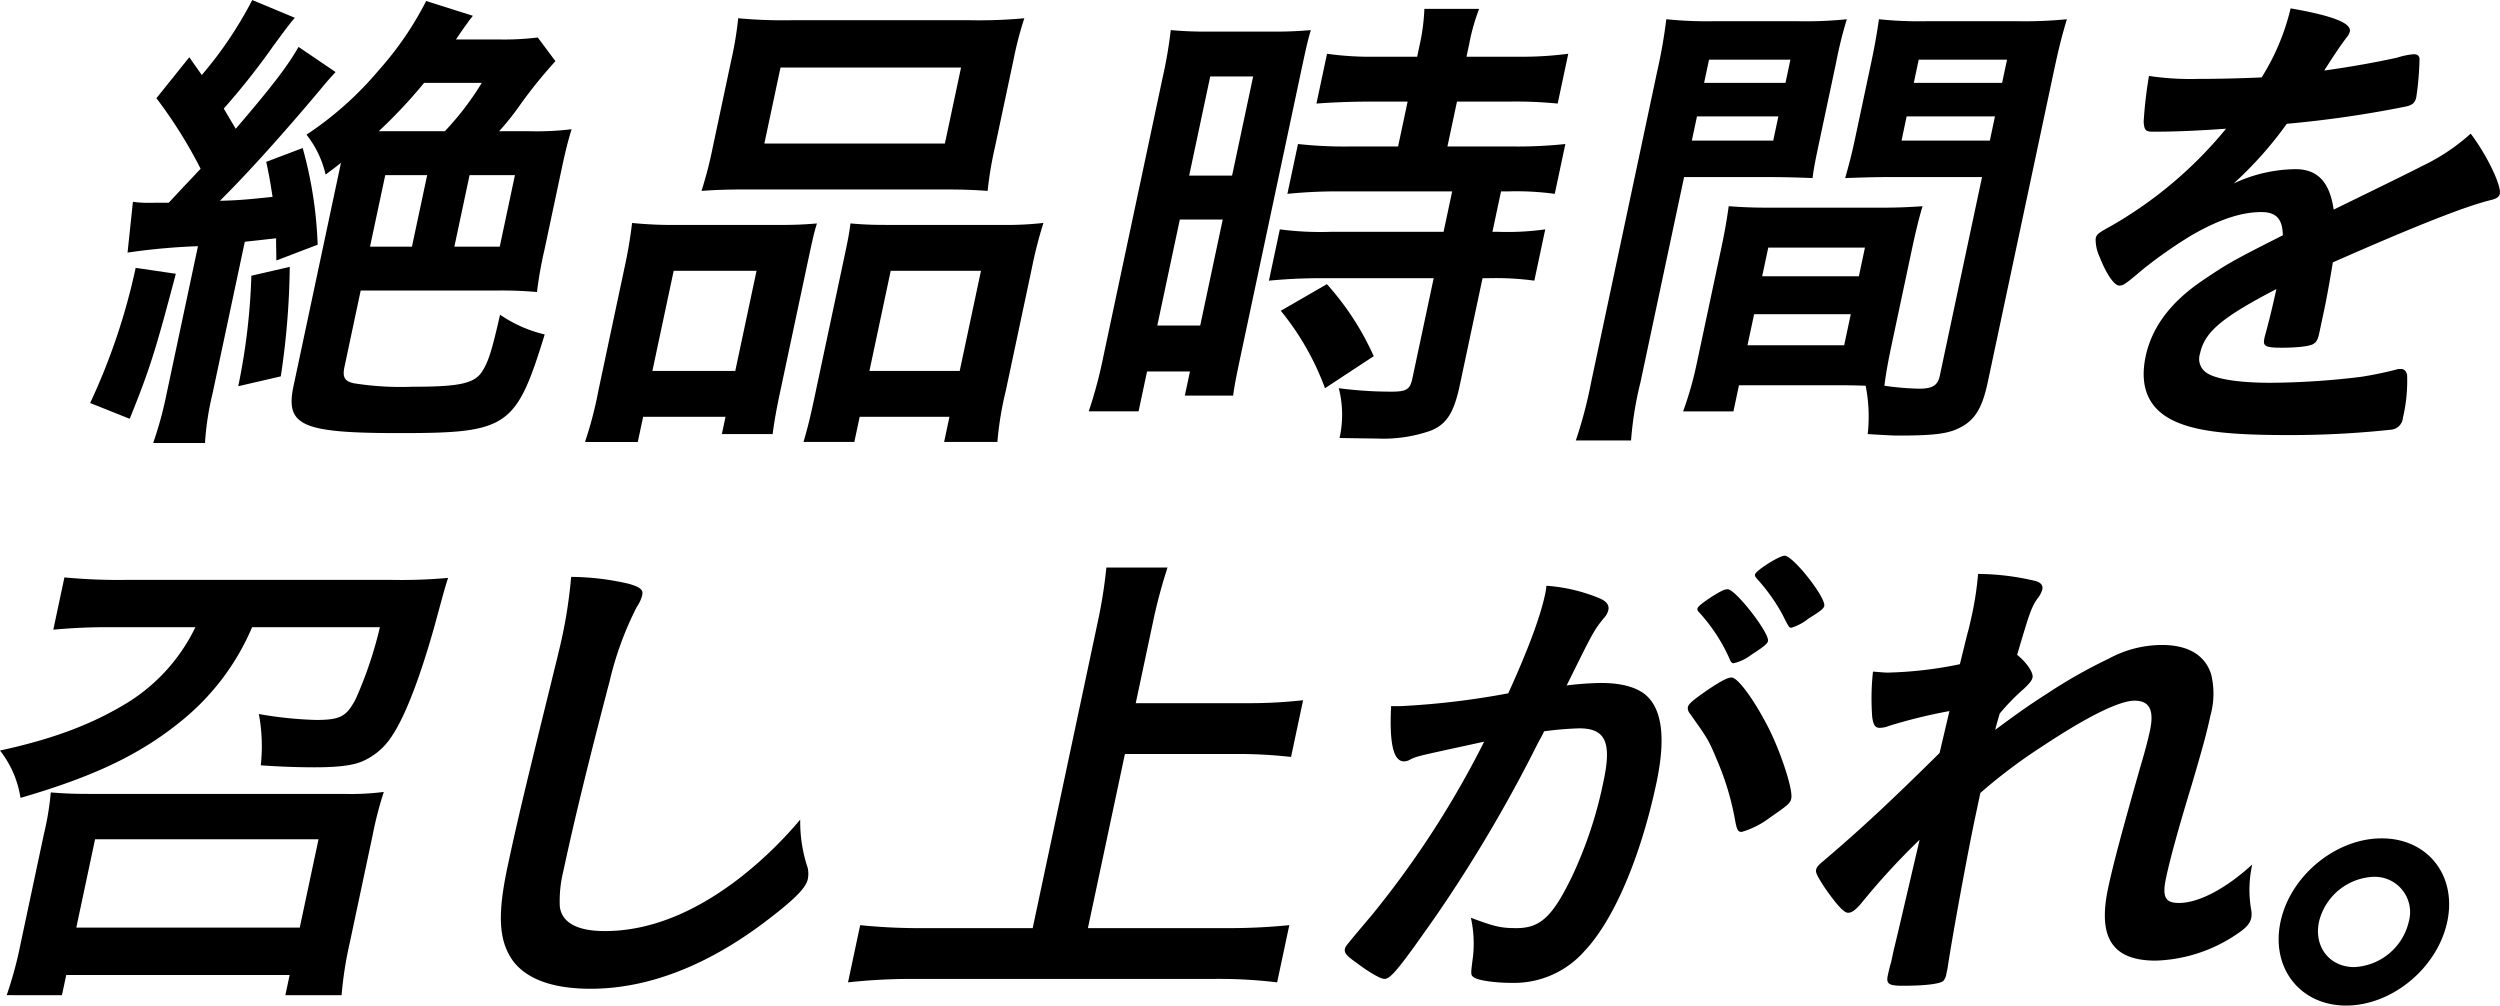 <svg xmlns="http://www.w3.org/2000/svg" width="356.988" height="143.589" viewBox="0 0 356.988 143.589">
  <g id="グループ_51" data-name="グループ 51" transform="translate(-86.701 -1494.496)">
    <path id="パス_406" data-name="パス 406" d="M111.808,1533.589c-2.93,11.129-3.766,13.735-6.586,20.709l-5.649-2.254a89.981,89.981,0,0,0,6.5-19.3Zm-1.015-10.143c.728-.774.728-.774,2.1-2.255.085-.07,2-2.112,2.456-2.6a66.846,66.846,0,0,0-6.312-10.073l4.693-5.846,1.787,2.535a56.165,56.165,0,0,0,7.206-10.706l6.082,2.536c-.743.846-1.632,2.042-3.223,4.226a101.451,101.451,0,0,1-6.928,8.735c.827,1.407,1.034,1.76,1.71,2.887,5.248-6.127,7.4-8.945,8.966-11.692l5.294,3.592c-.728.775-1.286,1.409-2.329,2.677-5.463,6.48-10.163,11.692-14.187,15.707,2.832-.07,4.131-.211,7.516-.563-.274-1.691-.377-2.537-.909-5l5.209-1.973a58.779,58.779,0,0,1,2.137,13.806l-5.9,2.253c-.008-1.621-.044-2.113-.03-3.169-1.3.141-3.1.352-4.473.493l-4.611,21.694a40.567,40.567,0,0,0-1.074,7.044h-7.4a53.3,53.3,0,0,0,1.92-7.044l4.477-21.06a91.092,91.092,0,0,0-10.056.915l.768-7.255a14.767,14.767,0,0,0,2.576.141Zm17.283,9.157a110.894,110.894,0,0,1-1.28,15.637l-6.076,1.408a90.862,90.862,0,0,0,1.875-15.778Zm34.124-19.371a41.373,41.373,0,0,0,6.118-.281c-.486,1.62-.826,2.888-1.41,5.635l-2.455,11.552a58.066,58.066,0,0,0-1.076,6.057,58.045,58.045,0,0,0-5.8-.212h-19.37l-2.321,10.918c-.315,1.479.059,2.043,1.337,2.325a43.144,43.144,0,0,0,8.419.494c6.9,0,8.909-.494,10-2.325.863-1.41,1.362-3.1,2.465-7.959a19,19,0,0,0,6.375,2.817c-4.1,13.312-5.248,14.087-20.744,14.087-14.017,0-16.328-1.056-15.115-6.762l6.767-31.838c-.94.776-1.1.846-2.192,1.692a14.386,14.386,0,0,0-2.731-5.706,48.394,48.394,0,0,0,10.343-9.228,46.367,46.367,0,0,0,6.746-9.86l6.665,2.112c-.3.423-.573.7-.688.916-.2.281-.788,1.056-1.722,2.465h6.058a39.791,39.791,0,0,0,5.624-.281l2.522,3.38a68.387,68.387,0,0,0-4.965,6.128,36.251,36.251,0,0,1-3.078,3.874Zm-22.662,16.483h5.987L147.7,1519.5h-5.987Zm10.688-16.483a41.317,41.317,0,0,0,5.271-6.9h-8.241a71.671,71.671,0,0,1-6.469,6.9Zm1.357,16.483h6.48l2.17-10.214h-6.479Z"/>
    <path id="パス_407" data-name="パス 407" d="M175.858,1532.814a65.118,65.118,0,0,0,1.1-6.48,58.268,58.268,0,0,0,6.491.281h14.862c1.972,0,3.326-.07,5.046-.211-.441,1.409-.651,2.395-1.4,5.917l-3.833,18.032c-.6,2.818-.888,4.507-1.091,6.127h-7.255l.525-2.463H178.537l-.764,3.59h-7.537a55.224,55.224,0,0,0,1.925-7.394Zm4,14.651h11.834l3.04-14.3H182.9Zm11.264-44.376a50.5,50.5,0,0,0,.991-5.987,69.037,69.037,0,0,0,7.618.282h25.5a69.282,69.282,0,0,0,7.738-.282,50.063,50.063,0,0,0-1.539,5.918l-2.665,12.537a51.768,51.768,0,0,0-1.036,6.2c-1.943-.14-3.336-.211-6.929-.211H193.962c-3.593,0-5.157.071-7.089.211a57.529,57.529,0,0,0,1.6-6.2Zm4.726,11.9h25.779l2.306-10.847h-25.78Zm33.734,11.622a47.207,47.207,0,0,0,6.117-.281,61.648,61.648,0,0,0-1.659,6.48l-3.713,17.468a47.569,47.569,0,0,0-1.205,7.325h-7.606l.763-3.59h-12.82l-.764,3.59H201.44c.515-1.759.9-3.24,1.515-6.127l4.147-19.511c.673-3.17.838-3.945,1.041-5.565,1.59.141,2.915.211,5.027.211Zm-18.731,20.85h12.89l3.04-14.3h-12.89Z"/>
    <path id="パス_408" data-name="パス 408" d="M252.709,1505.625a63.664,63.664,0,0,0,1.171-6.832,55,55,0,0,0,5.872.211h8.241a57.14,57.14,0,0,0,5.891-.211c-.485,1.62-.739,2.817-1.563,6.691l-8.219,38.67c-.748,3.523-1.123,5.284-1.312,6.833h-6.9l.733-3.451h-6.128l-1.213,5.7h-7.114a65.278,65.278,0,0,0,2.129-8.029Zm-.753,35.36h6.128l3.219-15.144h-6.128Zm4.552-21.414h6.128l3.009-14.157h-6.128Zm25.419-10.565c-2.4,0-5.594.141-7.244.282l1.511-7.114a44.708,44.708,0,0,0,6.883.423h5.987l.375-1.761a28.766,28.766,0,0,0,.656-5.072h7.819a28.99,28.99,0,0,0-1.416,5l-.39,1.831h7.4a50.188,50.188,0,0,0,7.134-.423l-1.512,7.114a60.781,60.781,0,0,0-6.843-.282h-7.537l-1.362,6.41h9.438a65.2,65.2,0,0,0,7.4-.352l-1.513,7.115a40.667,40.667,0,0,0-6.546-.353h-1.127l-1.227,5.776h.916a38.7,38.7,0,0,0,6.625-.352l-1.557,7.325a40.5,40.5,0,0,0-6.476-.352H298.4l-3.249,15.285c-.839,3.944-1.886,5.564-4.125,6.479a20.422,20.422,0,0,1-7.775,1.128c-.564,0-.564,0-5.268-.071a15.323,15.323,0,0,0-.108-7.113,56.607,56.607,0,0,0,7.5.493c2.113,0,2.666-.282,2.995-1.831l3.055-14.37H275.158c-2.535,0-5.031.14-7.26.352l1.557-7.325a44.4,44.4,0,0,0,7.251.352h16.131l1.227-5.776h-16.13a71.787,71.787,0,0,0-7.4.353l1.513-7.115a60.723,60.723,0,0,0,7.321.352h6.973l1.362-6.41Zm-6.022,40.925a38.432,38.432,0,0,0-6.313-11.059l6.584-3.8a39.59,39.59,0,0,1,6.688,10.285Z"/>
    <path id="パス_409" data-name="パス 409" d="M320.952,1549.085a49.659,49.659,0,0,0-1.344,8.311H311.72a63.412,63.412,0,0,0,2.2-8.381l9.4-44.235a74.343,74.343,0,0,0,1.32-7.537,57.149,57.149,0,0,0,6.843.282h11.9a57.2,57.2,0,0,0,7.034-.282,60.156,60.156,0,0,0-1.545,6.27l-2.2,10.353c-.674,3.17-.958,4.509-1.146,6.058-1.676-.07-3.773-.141-6.169-.141H327.181Zm35.863-5.353c-.539,2.536-.827,4.226-1.03,5.846a40.3,40.3,0,0,0,4.982.422c1.9,0,2.64-.492,2.924-1.831l6.035-28.386H356.412c-2.324,0-4.171.071-6.228.141.62-2.254.84-2.958,1.5-6.058l2.2-10.353c.509-2.395.842-4.3,1.121-6.27a54.913,54.913,0,0,0,6.843.282h12.96a61.019,61.019,0,0,0,7.034-.282c-.737,2.466-1.181,4.227-1.869,7.466l-9.433,44.376c-.868,4.086-2.072,5.775-4.763,6.833-1.458.562-3.616.774-7.771.774-.846,0-1.128,0-4.605-.212a22.67,22.67,0,0,0-.293-6.9c-1.746-.07-3.014-.07-3.789-.07h-14.3l-.794,3.732h-7.185a49.324,49.324,0,0,0,1.916-6.691L332.477,1530c.508-2.395.812-4.156,1.075-6.058,1.873.14,3.407.211,6.224.211H354.85c2.887,0,4.312-.071,6.384-.211-.469,1.549-.945,3.452-1.5,6.058Zm-28.527-29.161H339.91l.734-3.451H329.021Zm1.752-8.242h11.622l.7-3.309H330.743Zm6.193,37.473h13.806l.943-4.437h-13.8Zm2.1-9.861h13.806l.868-4.086H339.2Zm19.9-19.37h12.608l.733-3.451H358.958Zm1.752-8.242h12.608l.7-3.309H360.68Z"/>
    <path id="パス_410" data-name="パス 410" d="M411.759,1535.772c-7.842,4.085-10.248,6.128-10.907,9.228a2.364,2.364,0,0,0,.965,2.747c1.356.915,4.7,1.409,9.139,1.409a111.021,111.021,0,0,0,12.858-.845,51.675,51.675,0,0,0,5.383-1.127h.352c.493,0,.77.352.877.844a23.017,23.017,0,0,1-.6,6.128,1.854,1.854,0,0,1-1.628,1.692,135.164,135.164,0,0,1-14.815.774c-8.594,0-13.052-.563-16.133-1.973-3.727-1.689-5.1-4.86-4.153-9.3.869-4.086,3.535-7.679,7.982-10.707,3.537-2.4,4.347-2.888,11.605-6.551-.069-2.324-.916-3.311-3.1-3.311-2.888,0-6.155,1.127-9.931,3.311a64.387,64.387,0,0,0-6.949,4.86c-2.578,2.184-2.818,2.324-3.382,2.324-.705,0-1.84-1.62-2.8-4.085a5.869,5.869,0,0,1-.573-2.606c.135-.634.306-.775,2.221-1.831a59.236,59.236,0,0,0,16.4-13.877c-5.076.352-7.7.423-10.444.423-1.057,0-1.223-.211-1.321-1.408a61.3,61.3,0,0,1,.758-6.551,40.243,40.243,0,0,0,7.1.422c2.747,0,5.79-.07,8.99-.211a32.754,32.754,0,0,0,4.139-9.861c6.044,1.056,8.708,2.113,8.453,3.31a2.112,2.112,0,0,1-.462.846c-.687.916-1.49,2.043-2.871,4.226a3.26,3.26,0,0,0-.315.493c4.134-.564,7.806-1.268,10.391-1.832a10.633,10.633,0,0,1,2.359-.493c.563,0,.8.212.851.634a41.223,41.223,0,0,1-.464,5.495c-.164.774-.52,1.127-1.481,1.338a157.327,157.327,0,0,1-17.007,2.466,53.984,53.984,0,0,1-7.587,8.522,21.247,21.247,0,0,1,8.816-2.043c3.17,0,4.894,1.831,5.464,5.776,7.783-3.8,11.95-5.846,12.432-6.128a28.925,28.925,0,0,0,7.131-4.72c2.26,2.959,4.415,7.4,4.16,8.595-.09.422-.431.7-1.392.915-3.645.916-10.639,3.663-22.454,8.875-.2,1.268-.747,4.509-1.225,6.761-.076.353-.2.916-.315,1.48l-.15.7-.254,1.2c-.18.845-.41,1.268-.808,1.479-.426.352-2.374.563-4.487.563-2.4,0-2.772-.211-2.533-1.338l.06-.282c.576-2.042,1.215-4.719,1.575-6.409Z"/>
    <path id="パス_411" data-name="パス 411" d="M103.122,1584.06a83.722,83.722,0,0,0-8.809.351l1.587-7.466a80.517,80.517,0,0,0,8.941.353h37.683a73.228,73.228,0,0,0,8.162-.282c-.411,1.267-.411,1.267-2.006,7.114-1.991,7.044-4.074,12.538-5.941,15.354a9.529,9.529,0,0,1-4,3.593c-1.418.7-3.59.986-7.112.986-2.184,0-4.634-.07-7.688-.282a25,25,0,0,0-.275-7.324,55.751,55.751,0,0,0,8.132.844c3.521,0,4.4-.492,5.715-3.028a56.991,56.991,0,0,0,3.438-10.213H122.7a34.576,34.576,0,0,1-9.843,13.171c-5.978,4.93-12.569,8.1-23.23,11.2a14.4,14.4,0,0,0-2.929-6.762c7.457-1.62,12.894-3.663,17.733-6.551A25.856,25.856,0,0,0,114.6,1584.06ZM87.657,1636.6a54.976,54.976,0,0,0,1.965-7.254l3.354-15.779a39.825,39.825,0,0,0,.975-5.916c1.871.141,2.913.211,5.731.211h36.2a36.572,36.572,0,0,0,5.624-.282,52.954,52.954,0,0,0-1.6,6.2l-3.279,15.427a53.071,53.071,0,0,0-1.149,7.4h-8.03l.613-2.887H96.159l-.613,2.887Zm9.94-9.649h31.908l2.68-12.608H100.276Z"/>
    <path id="パス_412" data-name="パス 412" d="M176.5,1577.86c1.655.494,2.074.846,1.909,1.62a5.192,5.192,0,0,1-.782,1.691,46.645,46.645,0,0,0-3.866,10.566c-2.974,11.34-5.126,20.145-6.609,27.118a17.733,17.733,0,0,0-.514,5.072c.28,2.324,2.492,3.522,6.436,3.522,6.339,0,12.88-2.607,19.467-7.749a57.541,57.541,0,0,0,8.428-8.17,20.716,20.716,0,0,0,1.069,6.9,3.9,3.9,0,0,1,.008,1.62c-.27,1.267-1.968,2.958-6.162,6.128-8.307,6.268-16.743,9.508-24.844,9.508-5.352,0-9.013-1.337-11.01-3.873-2.078-2.818-2.356-6.48-.874-13.454,1.168-5.494,2.137-9.72,6.189-26.133.594-2.464.98-3.943,1.115-4.578a69.319,69.319,0,0,0,1.8-10.776A37.441,37.441,0,0,1,176.5,1577.86Z"/>
    <path id="パス_413" data-name="パス 413" d="M242.05,1627.026h19.581a86.361,86.361,0,0,0,9.177-.422l-1.738,8.17a68.508,68.508,0,0,0-8.91-.493H217.193a83.308,83.308,0,0,0-9.4.493l1.737-8.17a82.687,82.687,0,0,0,9.208.422h15.426l9.282-43.672a70.366,70.366,0,0,0,1.24-7.818h8.734a73.218,73.218,0,0,0-2.085,7.818l-2.455,11.552H264.8a68.954,68.954,0,0,0,7.978-.422l-1.722,8.1a67.725,67.725,0,0,0-7.8-.424H247.335Z"/>
    <path id="パス_414" data-name="パス 414" d="M289.467,1602.443a6.456,6.456,0,0,0-1.372.495,1.8,1.8,0,0,1-.907.281c-1.549,0-2.107-2.678-1.843-7.889h1.338a113.224,113.224,0,0,0,15.391-1.832c2.782-6.128,4.56-10.847,5.264-14.158a8.484,8.484,0,0,0,.183-1.2,24.244,24.244,0,0,1,7.516,1.76q1.556.635,1.331,1.692a2.539,2.539,0,0,1-.677,1.2c-1.446,1.831-1.446,1.831-5.277,9.58a45.683,45.683,0,0,1,4.865-.352q4.332,0,6.4,1.691c2.383,2.042,2.909,6.2,1.547,12.607-2.231,10.5-6.05,19.512-10.234,23.949a13.4,13.4,0,0,1-10.341,4.579c-2.535,0-4.856-.352-5.469-.776-.49-.351-.49-.351-.147-2.958a16.958,16.958,0,0,0-.3-5.564c3.395,1.267,4.265,1.479,6.519,1.479,3.382,0,5.134-1.62,7.9-7.326a59.621,59.621,0,0,0,4.54-13.735c1.167-5.493.249-7.466-3.484-7.466a47.624,47.624,0,0,0-5.021.422c-.391.846-.477.916-.953,1.832a206.87,206.87,0,0,1-14.322,24.3c-5.365,7.676-6.609,9.226-7.525,9.226-.564,0-2.256-.986-4.015-2.324-1.41-.986-1.743-1.409-1.623-1.973.074-.351.074-.351,3.935-4.929a135.087,135.087,0,0,0,15.948-24.654C293.168,1601.6,290.146,1602.232,289.467,1602.443Zm38.251-6.973c.1-.492.873-1.127,3.261-2.747,1.632-1.057,2.426-1.479,2.99-1.479.916,0,3.367,3.381,5.441,7.537,1.718,3.522,3.331,8.523,3.077,9.72-.15.7-.407.916-3.049,2.747a12.511,12.511,0,0,1-4.027,2.043c-.493,0-.66-.211-.9-1.409a38.982,38.982,0,0,0-2.581-8.734c-1.258-3.029-1.369-3.169-3.972-6.833A1.119,1.119,0,0,1,327.718,1595.47Zm9.053-7.466a6.594,6.594,0,0,1-2.509,1.2c-.211,0-.393-.14-.529-.493a24.5,24.5,0,0,0-4.52-6.9.5.5,0,0,1-.121-.423c.06-.282.658-.776,2.05-1.691,1.377-.844,1.774-1.056,2.267-1.056,1.127,0,5.993,6.268,5.753,7.4C339.072,1586.455,338.4,1586.947,336.771,1588Zm4.77-14.158c1.2,0,5.912,5.987,5.658,7.185-.075.352-.588.775-2.206,1.76a7.439,7.439,0,0,1-2.469,1.339c-.351,0-.351,0-1.341-1.972a26.92,26.92,0,0,0-3.642-5.072c-.166-.211-.276-.352-.231-.564C337.43,1575.96,340.767,1573.846,341.541,1573.846Z"/>
    <path id="パス_415" data-name="パス 415" d="M365.07,1596.033a74.791,74.791,0,0,0-8.62,2.113,3.616,3.616,0,0,1-1.327.283c-.634,0-.911-.352-1.08-1.55a35.541,35.541,0,0,1,.11-6.481c1.041.072,1.52.142,2.154.142a56.654,56.654,0,0,0,10.256-1.2l1.039-4.226c.28-.986.429-1.69.474-1.9a45.71,45.71,0,0,0,1.086-6.763,35.924,35.924,0,0,1,8.1.986c.87.211,1.2.634,1.068,1.268a3.833,3.833,0,0,1-.692,1.269c-.919,1.338-1.169,2.183-2.9,8.029,1.326,1.057,2.35,2.536,2.2,3.24-.09.422-.377.775-1.175,1.55a31.493,31.493,0,0,0-3.511,3.592c-.53,1.831-.53,1.831-.635,2.324,2.758-2.042,4.593-3.38,7.362-5.142a71.508,71.508,0,0,1,8.81-5,15.967,15.967,0,0,1,7.605-1.972c3.733,0,6.11,1.409,7.02,4.086a11.613,11.613,0,0,1-.09,6.057c-.509,2.4-1.129,4.649-2.644,9.79-1.852,6.059-3.092,10.567-3.676,13.314s-.13,3.593,1.843,3.593c2.817,0,6.7-2.044,10.466-5.5a16.623,16.623,0,0,0-.166,6.411,3.211,3.211,0,0,1,.028,1.2c-.164.775-.652,1.409-2.043,2.324a21.8,21.8,0,0,1-11.586,3.8c-6.2,0-8.327-3.24-6.816-10.355.69-3.24,1.784-7.395,4.584-17.257.706-2.324,1.2-4.3,1.4-5.282.614-2.887-.088-4.226-2.2-4.226-2.184,0-6.747,2.254-13.226,6.549a76.4,76.4,0,0,0-8.8,6.623c-.09.421-.09.421-.194.915-.21.986-.419,1.972-.494,2.325-1.123,5.282-3.361,17.468-3.991,21.764-.076.353-.135.634-.18.846a1.878,1.878,0,0,1-.422.986c-.441.422-2.544.7-5.784.7-2.043,0-2.406-.283-2.151-1.48.089-.423.239-1.127.475-1.9.074-.352.194-.915.344-1.62.6-2.465.6-2.465,3.721-15.848a100.134,100.134,0,0,0-8.341,9.086c-.845.986-1.341,1.338-1.9,1.338s-1.592-1.126-3.267-3.522c-1.008-1.549-1.366-2.182-1.277-2.6.075-.353.276-.635.874-1.128,5.411-4.578,10.072-8.945,16.762-15.566Z"/>
    <path id="パス_416" data-name="パス 416" d="M436.158,1626.11c-1.407,6.621-7.9,11.975-14.448,11.975s-10.767-5.354-9.359-11.975c1.392-6.55,7.883-11.9,14.434-11.9C433.406,1614.207,437.551,1619.56,436.158,1626.11Zm-18.313,0c-.764,3.592,1.509,6.481,5.032,6.481a8.409,8.409,0,0,0,7.787-6.481,5.047,5.047,0,0,0-5.047-6.41A8.389,8.389,0,0,0,417.845,1626.11Z"/>
  </g>
</svg>
